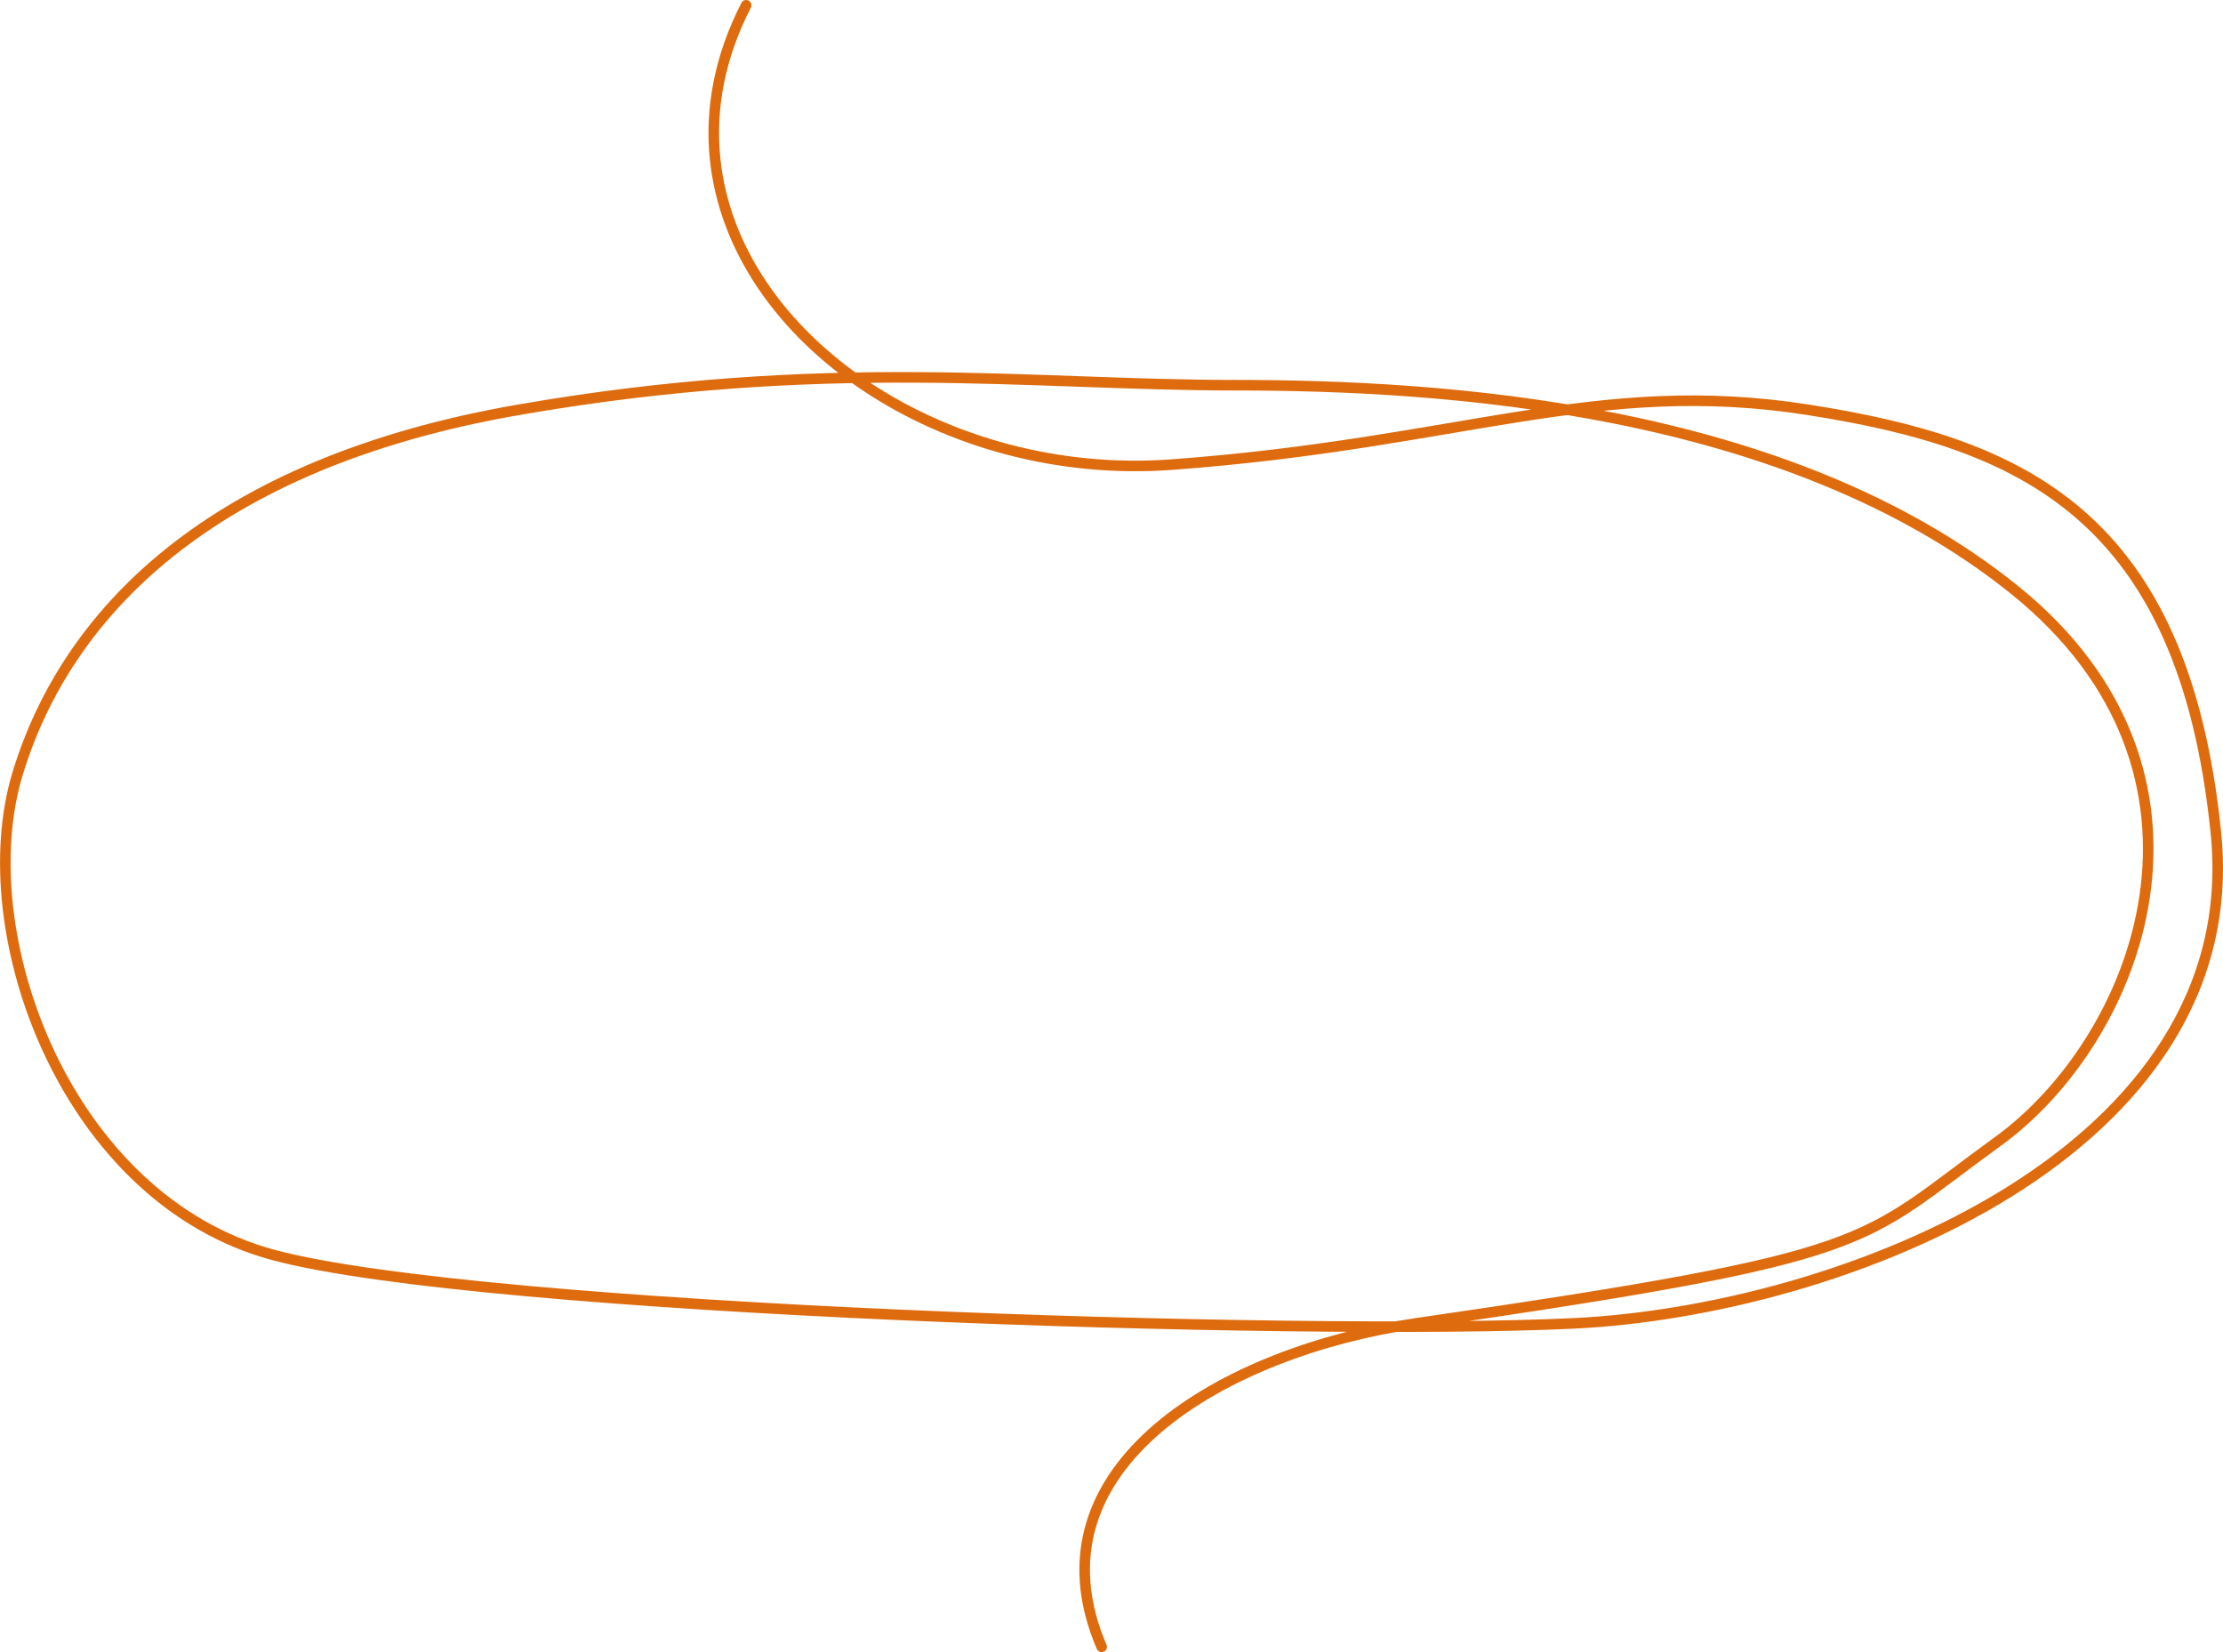 <svg data-name="Offene Daten" xmlns="http://www.w3.org/2000/svg" width="631" height="469" viewBox="0 0 631 469"><path d="M211.79 1.5c-7.63 14.88-10.24 29.63-8.81 43.56 5.24 51.33 65.21 91.59 129.61 86.83 81.87-6 120.52-25 180.75-15.54s106.42 29.46 115.64 120-105.91 135.72-182.63 139.34-309.5-3.62-368.57-19.39S-8.75 264.84 5 219.6s54.4-88 142.09-103.25 145.19-7 203.46-7 156.54 5.93 221.27 58.1S607.25 295 567 324.1s-31.63 32.2-165.17 51.59c-53.83 7.83-111.13 40.54-89.12 91.81" fill="none" stroke="#de6c0f" stroke-linecap="round" stroke-linejoin="round" stroke-width="3"/></svg>